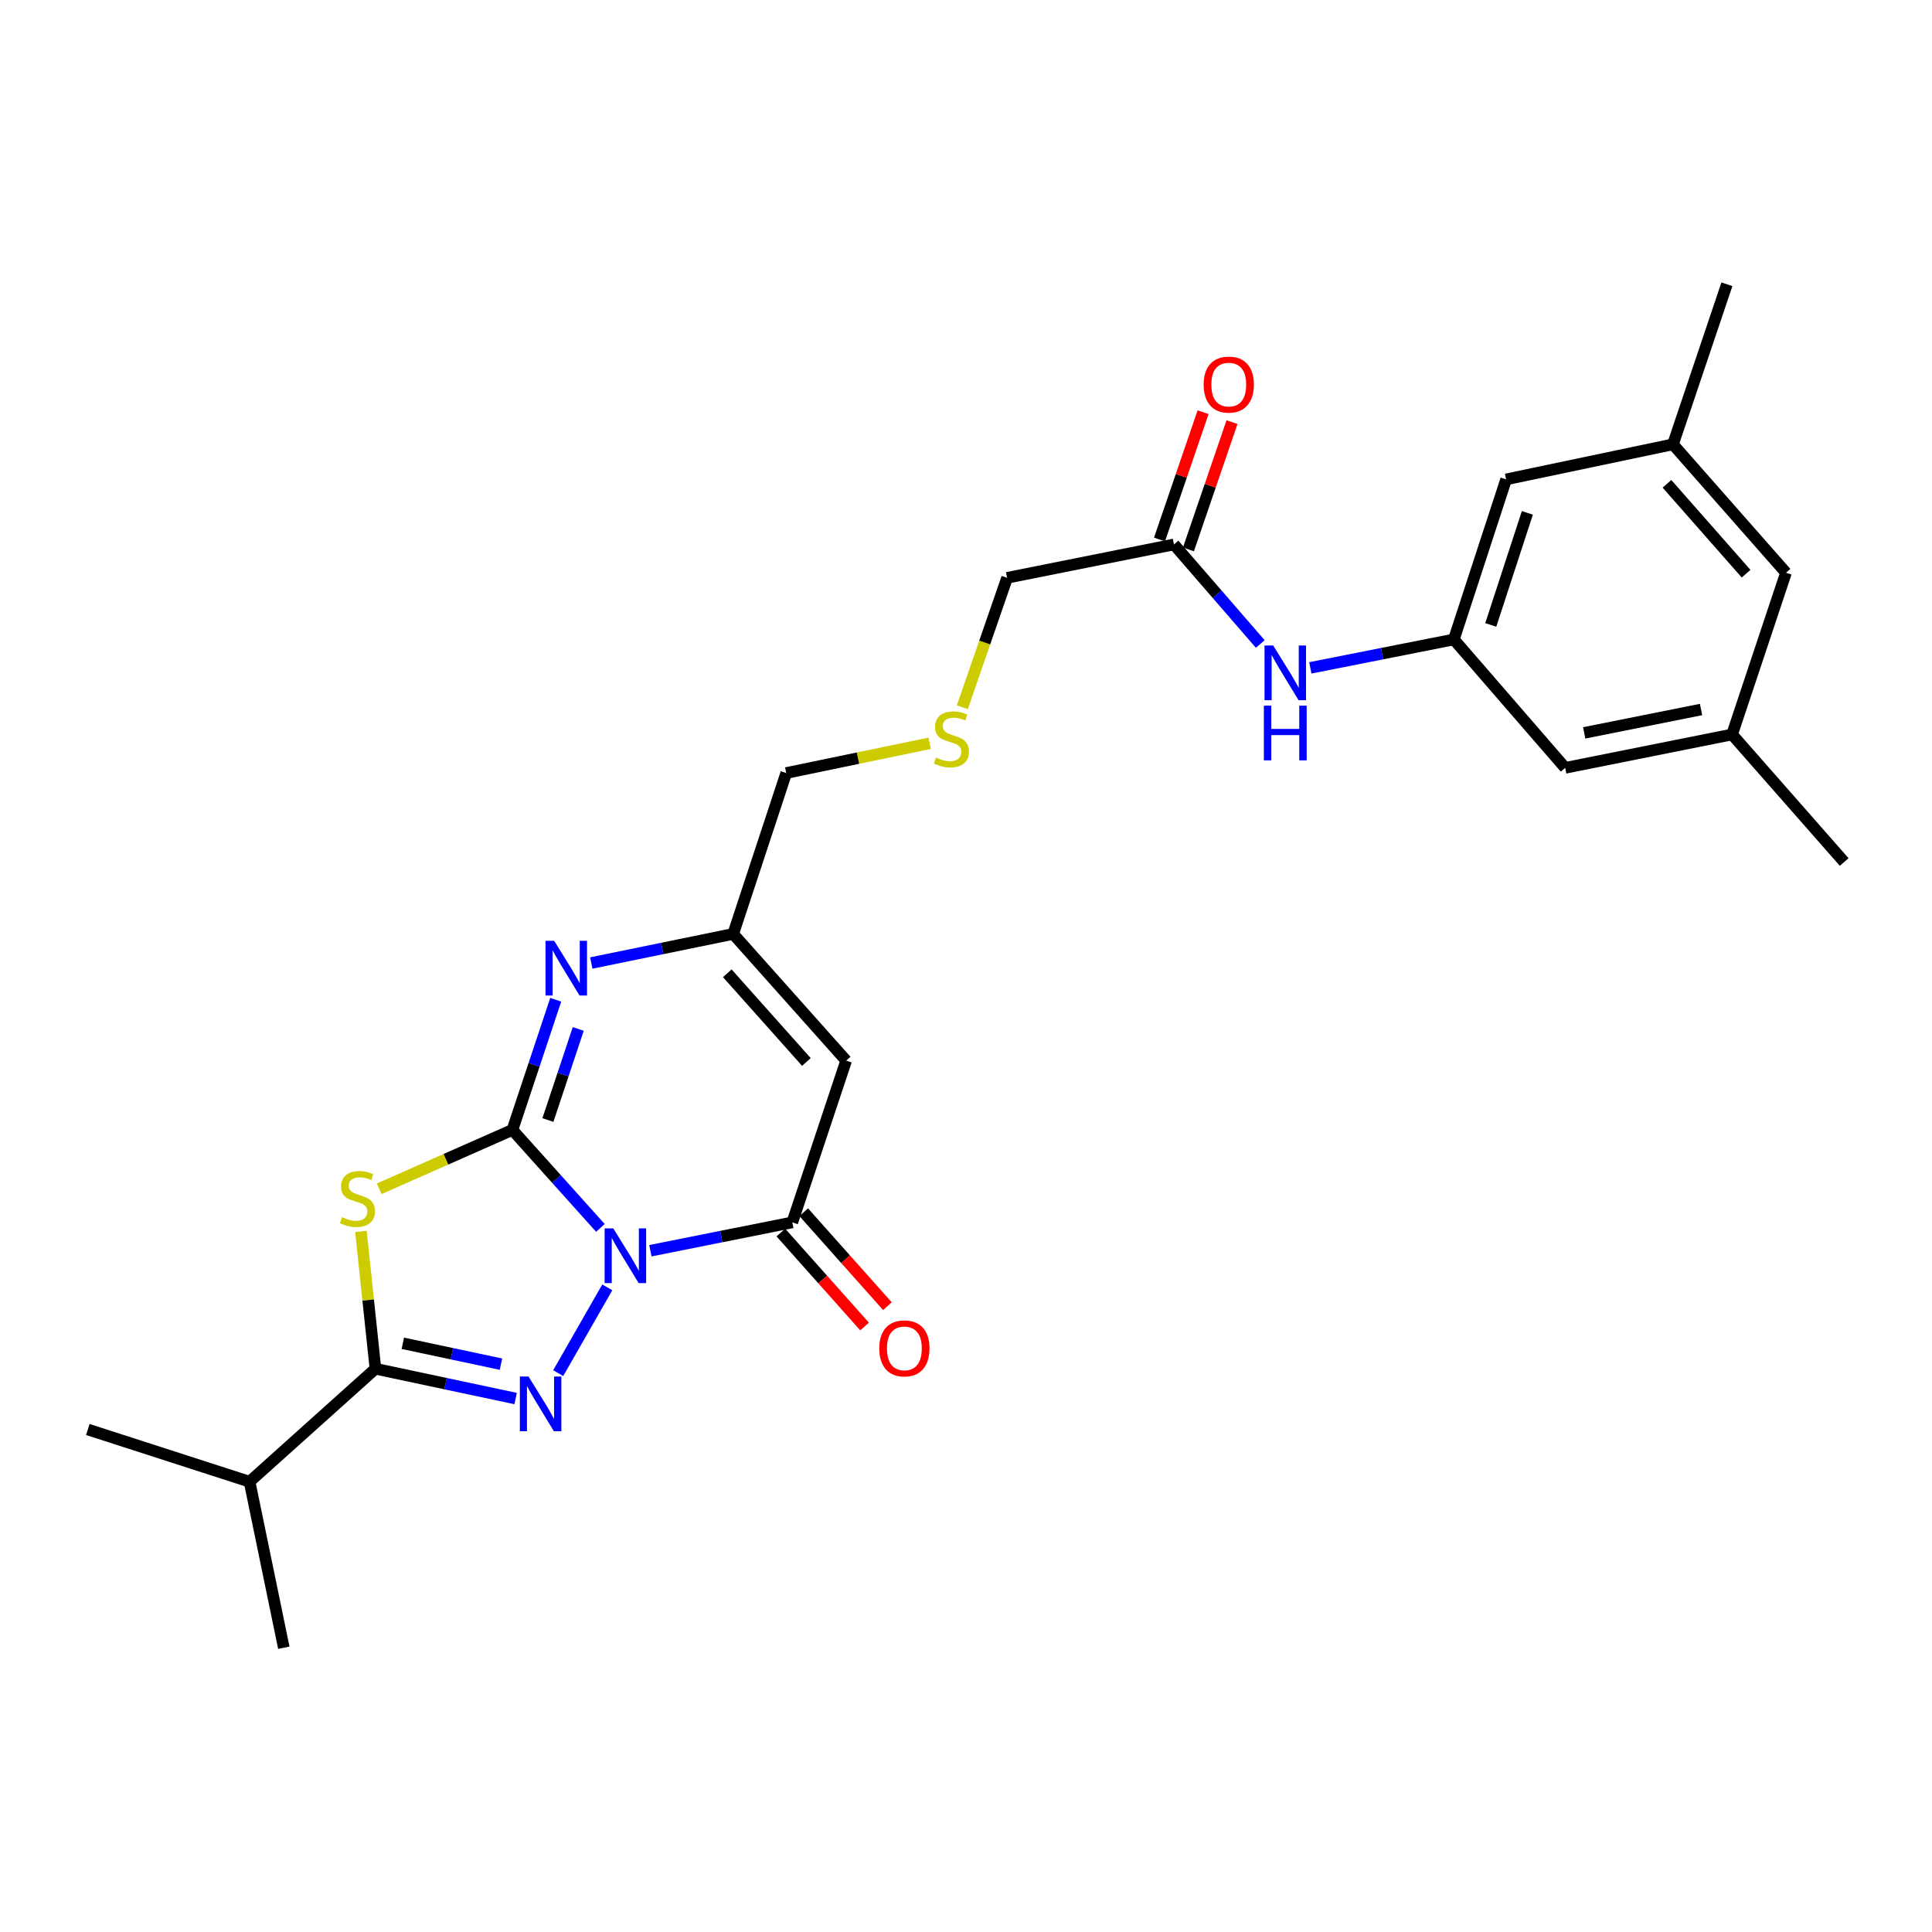 <?xml version='1.0' encoding='iso-8859-1'?>
<svg version='1.1' baseProfile='full'
              xmlns='http://www.w3.org/2000/svg'
                      xmlns:rdkit='http://www.rdkit.org/xml'
                      xmlns:xlink='http://www.w3.org/1999/xlink'
                  xml:space='preserve'
width='1000px' height='1000px' viewBox='0 0 1000 1000'>
<!-- END OF HEADER -->
<rect style='opacity:1.0;fill:#FFFFFF;stroke:none' width='1000' height='1000' x='0' y='0'> </rect>
<path class='bond-0' d='M 310.768,635.568 L 287.991,610.198' style='fill:none;fill-rule:evenodd;stroke:#0000FF;stroke-width:6px;stroke-linecap:butt;stroke-linejoin:miter;stroke-opacity:1' />
<path class='bond-0' d='M 287.991,610.198 L 265.214,584.828' style='fill:none;fill-rule:evenodd;stroke:#000000;stroke-width:6px;stroke-linecap:butt;stroke-linejoin:miter;stroke-opacity:1' />
<path class='bond-1' d='M 314.329,666.336 L 288.917,710.738' style='fill:none;fill-rule:evenodd;stroke:#0000FF;stroke-width:6px;stroke-linecap:butt;stroke-linejoin:miter;stroke-opacity:1' />
<path class='bond-4' d='M 336.639,647.38 L 373.365,640.039' style='fill:none;fill-rule:evenodd;stroke:#0000FF;stroke-width:6px;stroke-linecap:butt;stroke-linejoin:miter;stroke-opacity:1' />
<path class='bond-4' d='M 373.365,640.039 L 410.09,632.698' style='fill:none;fill-rule:evenodd;stroke:#000000;stroke-width:6px;stroke-linecap:butt;stroke-linejoin:miter;stroke-opacity:1' />
<path class='bond-2' d='M 265.214,584.828 L 230.748,600.063' style='fill:none;fill-rule:evenodd;stroke:#000000;stroke-width:6px;stroke-linecap:butt;stroke-linejoin:miter;stroke-opacity:1' />
<path class='bond-2' d='M 230.748,600.063 L 196.283,615.299' style='fill:none;fill-rule:evenodd;stroke:#CCCC00;stroke-width:6px;stroke-linecap:butt;stroke-linejoin:miter;stroke-opacity:1' />
<path class='bond-5' d='M 265.214,584.828 L 276.43,551.151' style='fill:none;fill-rule:evenodd;stroke:#000000;stroke-width:6px;stroke-linecap:butt;stroke-linejoin:miter;stroke-opacity:1' />
<path class='bond-5' d='M 276.43,551.151 L 287.646,517.474' style='fill:none;fill-rule:evenodd;stroke:#0000FF;stroke-width:6px;stroke-linecap:butt;stroke-linejoin:miter;stroke-opacity:1' />
<path class='bond-5' d='M 283.595,579.726 L 291.446,556.152' style='fill:none;fill-rule:evenodd;stroke:#000000;stroke-width:6px;stroke-linecap:butt;stroke-linejoin:miter;stroke-opacity:1' />
<path class='bond-5' d='M 291.446,556.152 L 299.298,532.578' style='fill:none;fill-rule:evenodd;stroke:#0000FF;stroke-width:6px;stroke-linecap:butt;stroke-linejoin:miter;stroke-opacity:1' />
<path class='bond-3' d='M 266.894,723.886 L 230.608,716.169' style='fill:none;fill-rule:evenodd;stroke:#0000FF;stroke-width:6px;stroke-linecap:butt;stroke-linejoin:miter;stroke-opacity:1' />
<path class='bond-3' d='M 230.608,716.169 L 194.323,708.451' style='fill:none;fill-rule:evenodd;stroke:#000000;stroke-width:6px;stroke-linecap:butt;stroke-linejoin:miter;stroke-opacity:1' />
<path class='bond-3' d='M 259.301,706.089 L 233.901,700.687' style='fill:none;fill-rule:evenodd;stroke:#0000FF;stroke-width:6px;stroke-linecap:butt;stroke-linejoin:miter;stroke-opacity:1' />
<path class='bond-3' d='M 233.901,700.687 L 208.501,695.285' style='fill:none;fill-rule:evenodd;stroke:#000000;stroke-width:6px;stroke-linecap:butt;stroke-linejoin:miter;stroke-opacity:1' />
<path class='bond-26' d='M 186.817,637.378 L 190.57,672.915' style='fill:none;fill-rule:evenodd;stroke:#CCCC00;stroke-width:6px;stroke-linecap:butt;stroke-linejoin:miter;stroke-opacity:1' />
<path class='bond-26' d='M 190.57,672.915 L 194.323,708.451' style='fill:none;fill-rule:evenodd;stroke:#000000;stroke-width:6px;stroke-linecap:butt;stroke-linejoin:miter;stroke-opacity:1' />
<path class='bond-12' d='M 194.323,708.451 L 129.174,766.934' style='fill:none;fill-rule:evenodd;stroke:#000000;stroke-width:6px;stroke-linecap:butt;stroke-linejoin:miter;stroke-opacity:1' />
<path class='bond-6' d='M 410.09,632.698 L 437.973,548.978' style='fill:none;fill-rule:evenodd;stroke:#000000;stroke-width:6px;stroke-linecap:butt;stroke-linejoin:miter;stroke-opacity:1' />
<path class='bond-11' d='M 404.18,637.961 L 425.841,662.281' style='fill:none;fill-rule:evenodd;stroke:#000000;stroke-width:6px;stroke-linecap:butt;stroke-linejoin:miter;stroke-opacity:1' />
<path class='bond-11' d='M 425.841,662.281 L 447.501,686.6' style='fill:none;fill-rule:evenodd;stroke:#FF0000;stroke-width:6px;stroke-linecap:butt;stroke-linejoin:miter;stroke-opacity:1' />
<path class='bond-11' d='M 416,627.434 L 437.66,651.754' style='fill:none;fill-rule:evenodd;stroke:#000000;stroke-width:6px;stroke-linecap:butt;stroke-linejoin:miter;stroke-opacity:1' />
<path class='bond-11' d='M 437.66,651.754 L 459.32,676.073' style='fill:none;fill-rule:evenodd;stroke:#FF0000;stroke-width:6px;stroke-linecap:butt;stroke-linejoin:miter;stroke-opacity:1' />
<path class='bond-27' d='M 306.041,498.454 L 342.765,490.926' style='fill:none;fill-rule:evenodd;stroke:#0000FF;stroke-width:6px;stroke-linecap:butt;stroke-linejoin:miter;stroke-opacity:1' />
<path class='bond-27' d='M 342.765,490.926 L 379.49,483.398' style='fill:none;fill-rule:evenodd;stroke:#000000;stroke-width:6px;stroke-linecap:butt;stroke-linejoin:miter;stroke-opacity:1' />
<path class='bond-7' d='M 437.973,548.978 L 379.49,483.398' style='fill:none;fill-rule:evenodd;stroke:#000000;stroke-width:6px;stroke-linecap:butt;stroke-linejoin:miter;stroke-opacity:1' />
<path class='bond-7' d='M 417.388,549.676 L 376.449,503.77' style='fill:none;fill-rule:evenodd;stroke:#000000;stroke-width:6px;stroke-linecap:butt;stroke-linejoin:miter;stroke-opacity:1' />
<path class='bond-20' d='M 379.49,483.398 L 406.959,400.11' style='fill:none;fill-rule:evenodd;stroke:#000000;stroke-width:6px;stroke-linecap:butt;stroke-linejoin:miter;stroke-opacity:1' />
<path class='bond-8' d='M 752.514,330.978 L 715.368,338.333' style='fill:none;fill-rule:evenodd;stroke:#000000;stroke-width:6px;stroke-linecap:butt;stroke-linejoin:miter;stroke-opacity:1' />
<path class='bond-8' d='M 715.368,338.333 L 678.223,345.689' style='fill:none;fill-rule:evenodd;stroke:#0000FF;stroke-width:6px;stroke-linecap:butt;stroke-linejoin:miter;stroke-opacity:1' />
<path class='bond-16' d='M 752.514,330.978 L 810.126,397.445' style='fill:none;fill-rule:evenodd;stroke:#000000;stroke-width:6px;stroke-linecap:butt;stroke-linejoin:miter;stroke-opacity:1' />
<path class='bond-17' d='M 752.514,330.978 L 779.57,248.128' style='fill:none;fill-rule:evenodd;stroke:#000000;stroke-width:6px;stroke-linecap:butt;stroke-linejoin:miter;stroke-opacity:1' />
<path class='bond-17' d='M 771.618,323.464 L 790.557,265.469' style='fill:none;fill-rule:evenodd;stroke:#000000;stroke-width:6px;stroke-linecap:butt;stroke-linejoin:miter;stroke-opacity:1' />
<path class='bond-9' d='M 652.32,333.333 L 629.983,307.57' style='fill:none;fill-rule:evenodd;stroke:#0000FF;stroke-width:6px;stroke-linecap:butt;stroke-linejoin:miter;stroke-opacity:1' />
<path class='bond-9' d='M 629.983,307.57 L 607.646,281.806' style='fill:none;fill-rule:evenodd;stroke:#000000;stroke-width:6px;stroke-linecap:butt;stroke-linejoin:miter;stroke-opacity:1' />
<path class='bond-10' d='M 607.646,281.806 L 521.279,299.076' style='fill:none;fill-rule:evenodd;stroke:#000000;stroke-width:6px;stroke-linecap:butt;stroke-linejoin:miter;stroke-opacity:1' />
<path class='bond-13' d='M 615.133,284.37 L 626.411,251.428' style='fill:none;fill-rule:evenodd;stroke:#000000;stroke-width:6px;stroke-linecap:butt;stroke-linejoin:miter;stroke-opacity:1' />
<path class='bond-13' d='M 626.411,251.428 L 637.689,218.487' style='fill:none;fill-rule:evenodd;stroke:#FF0000;stroke-width:6px;stroke-linecap:butt;stroke-linejoin:miter;stroke-opacity:1' />
<path class='bond-13' d='M 600.159,279.243 L 611.437,246.301' style='fill:none;fill-rule:evenodd;stroke:#000000;stroke-width:6px;stroke-linecap:butt;stroke-linejoin:miter;stroke-opacity:1' />
<path class='bond-13' d='M 611.437,246.301 L 622.714,213.36' style='fill:none;fill-rule:evenodd;stroke:#FF0000;stroke-width:6px;stroke-linecap:butt;stroke-linejoin:miter;stroke-opacity:1' />
<path class='bond-24' d='M 129.174,766.934 L 146.901,852.87' style='fill:none;fill-rule:evenodd;stroke:#000000;stroke-width:6px;stroke-linecap:butt;stroke-linejoin:miter;stroke-opacity:1' />
<path class='bond-25' d='M 129.174,766.934 L 45.455,739.904' style='fill:none;fill-rule:evenodd;stroke:#000000;stroke-width:6px;stroke-linecap:butt;stroke-linejoin:miter;stroke-opacity:1' />
<path class='bond-14' d='M 896.519,380.167 L 810.126,397.445' style='fill:none;fill-rule:evenodd;stroke:#000000;stroke-width:6px;stroke-linecap:butt;stroke-linejoin:miter;stroke-opacity:1' />
<path class='bond-14' d='M 880.456,367.238 L 819.981,379.333' style='fill:none;fill-rule:evenodd;stroke:#000000;stroke-width:6px;stroke-linecap:butt;stroke-linejoin:miter;stroke-opacity:1' />
<path class='bond-23' d='M 896.519,380.167 L 954.545,446.168' style='fill:none;fill-rule:evenodd;stroke:#000000;stroke-width:6px;stroke-linecap:butt;stroke-linejoin:miter;stroke-opacity:1' />
<path class='bond-28' d='M 896.519,380.167 L 924.429,296.447' style='fill:none;fill-rule:evenodd;stroke:#000000;stroke-width:6px;stroke-linecap:butt;stroke-linejoin:miter;stroke-opacity:1' />
<path class='bond-15' d='M 865.919,229.988 L 779.57,248.128' style='fill:none;fill-rule:evenodd;stroke:#000000;stroke-width:6px;stroke-linecap:butt;stroke-linejoin:miter;stroke-opacity:1' />
<path class='bond-19' d='M 865.919,229.988 L 924.429,296.447' style='fill:none;fill-rule:evenodd;stroke:#000000;stroke-width:6px;stroke-linecap:butt;stroke-linejoin:miter;stroke-opacity:1' />
<path class='bond-19' d='M 862.816,250.416 L 903.773,296.937' style='fill:none;fill-rule:evenodd;stroke:#000000;stroke-width:6px;stroke-linecap:butt;stroke-linejoin:miter;stroke-opacity:1' />
<path class='bond-22' d='M 865.919,229.988 L 893.846,147.13' style='fill:none;fill-rule:evenodd;stroke:#000000;stroke-width:6px;stroke-linecap:butt;stroke-linejoin:miter;stroke-opacity:1' />
<path class='bond-18' d='M 481.193,384.718 L 444.076,392.414' style='fill:none;fill-rule:evenodd;stroke:#CCCC00;stroke-width:6px;stroke-linecap:butt;stroke-linejoin:miter;stroke-opacity:1' />
<path class='bond-18' d='M 444.076,392.414 L 406.959,400.11' style='fill:none;fill-rule:evenodd;stroke:#000000;stroke-width:6px;stroke-linecap:butt;stroke-linejoin:miter;stroke-opacity:1' />
<path class='bond-21' d='M 498.103,366.059 L 509.691,332.567' style='fill:none;fill-rule:evenodd;stroke:#CCCC00;stroke-width:6px;stroke-linecap:butt;stroke-linejoin:miter;stroke-opacity:1' />
<path class='bond-21' d='M 509.691,332.567 L 521.279,299.076' style='fill:none;fill-rule:evenodd;stroke:#000000;stroke-width:6px;stroke-linecap:butt;stroke-linejoin:miter;stroke-opacity:1' />
<path  class='atom-0' d='M 317.437 635.808
L 326.717 650.808
Q 327.637 652.288, 329.117 654.968
Q 330.597 657.648, 330.677 657.808
L 330.677 635.808
L 334.437 635.808
L 334.437 664.128
L 330.557 664.128
L 320.597 647.728
Q 319.437 645.808, 318.197 643.608
Q 316.997 641.408, 316.637 640.728
L 316.637 664.128
L 312.957 664.128
L 312.957 635.808
L 317.437 635.808
' fill='#0000FF'/>
<path  class='atom-2' d='M 273.559 712.475
L 282.839 727.475
Q 283.759 728.955, 285.239 731.635
Q 286.719 734.315, 286.799 734.475
L 286.799 712.475
L 290.559 712.475
L 290.559 740.795
L 286.679 740.795
L 276.719 724.395
Q 275.559 722.475, 274.319 720.275
Q 273.119 718.075, 272.759 717.395
L 272.759 740.795
L 269.079 740.795
L 269.079 712.475
L 273.559 712.475
' fill='#0000FF'/>
<path  class='atom-3' d='M 177.011 630.002
Q 177.331 630.122, 178.651 630.682
Q 179.971 631.242, 181.411 631.602
Q 182.891 631.922, 184.331 631.922
Q 187.011 631.922, 188.571 630.642
Q 190.131 629.322, 190.131 627.042
Q 190.131 625.482, 189.331 624.522
Q 188.571 623.562, 187.371 623.042
Q 186.171 622.522, 184.171 621.922
Q 181.651 621.162, 180.131 620.442
Q 178.651 619.722, 177.571 618.202
Q 176.531 616.682, 176.531 614.122
Q 176.531 610.562, 178.931 608.362
Q 181.371 606.162, 186.171 606.162
Q 189.451 606.162, 193.171 607.722
L 192.251 610.802
Q 188.851 609.402, 186.291 609.402
Q 183.531 609.402, 182.011 610.562
Q 180.491 611.682, 180.531 613.642
Q 180.531 615.162, 181.291 616.082
Q 182.091 617.002, 183.211 617.522
Q 184.371 618.042, 186.291 618.642
Q 188.851 619.442, 190.371 620.242
Q 191.891 621.042, 192.971 622.682
Q 194.091 624.282, 194.091 627.042
Q 194.091 630.962, 191.451 633.082
Q 188.851 635.162, 184.491 635.162
Q 181.971 635.162, 180.051 634.602
Q 178.171 634.082, 175.931 633.162
L 177.011 630.002
' fill='#CCCC00'/>
<path  class='atom-6' d='M 286.837 486.948
L 296.117 501.948
Q 297.037 503.428, 298.517 506.108
Q 299.997 508.788, 300.077 508.948
L 300.077 486.948
L 303.837 486.948
L 303.837 515.268
L 299.957 515.268
L 289.997 498.868
Q 288.837 496.948, 287.597 494.748
Q 286.397 492.548, 286.037 491.868
L 286.037 515.268
L 282.357 515.268
L 282.357 486.948
L 286.837 486.948
' fill='#0000FF'/>
<path  class='atom-10' d='M 658.999 334.096
L 668.279 349.096
Q 669.199 350.576, 670.679 353.256
Q 672.159 355.936, 672.239 356.096
L 672.239 334.096
L 675.999 334.096
L 675.999 362.416
L 672.119 362.416
L 662.159 346.016
Q 660.999 344.096, 659.759 341.896
Q 658.559 339.696, 658.199 339.016
L 658.199 362.416
L 654.519 362.416
L 654.519 334.096
L 658.999 334.096
' fill='#0000FF'/>
<path  class='atom-10' d='M 654.179 365.248
L 658.019 365.248
L 658.019 377.288
L 672.499 377.288
L 672.499 365.248
L 676.339 365.248
L 676.339 393.568
L 672.499 393.568
L 672.499 380.488
L 658.019 380.488
L 658.019 393.568
L 654.179 393.568
L 654.179 365.248
' fill='#0000FF'/>
<path  class='atom-12' d='M 455.107 697.918
Q 455.107 691.118, 458.467 687.318
Q 461.827 683.518, 468.107 683.518
Q 474.387 683.518, 477.747 687.318
Q 481.107 691.118, 481.107 697.918
Q 481.107 704.798, 477.707 708.718
Q 474.307 712.598, 468.107 712.598
Q 461.867 712.598, 458.467 708.718
Q 455.107 704.838, 455.107 697.918
M 468.107 709.398
Q 472.427 709.398, 474.747 706.518
Q 477.107 703.598, 477.107 697.918
Q 477.107 692.358, 474.747 689.558
Q 472.427 686.718, 468.107 686.718
Q 463.787 686.718, 461.427 689.518
Q 459.107 692.318, 459.107 697.918
Q 459.107 703.638, 461.427 706.518
Q 463.787 709.398, 468.107 709.398
' fill='#FF0000'/>
<path  class='atom-14' d='M 623.004 199.055
Q 623.004 192.255, 626.364 188.455
Q 629.724 184.655, 636.004 184.655
Q 642.284 184.655, 645.644 188.455
Q 649.004 192.255, 649.004 199.055
Q 649.004 205.935, 645.604 209.855
Q 642.204 213.735, 636.004 213.735
Q 629.764 213.735, 626.364 209.855
Q 623.004 205.975, 623.004 199.055
M 636.004 210.535
Q 640.324 210.535, 642.644 207.655
Q 645.004 204.735, 645.004 199.055
Q 645.004 193.495, 642.644 190.695
Q 640.324 187.855, 636.004 187.855
Q 631.684 187.855, 629.324 190.655
Q 627.004 193.455, 627.004 199.055
Q 627.004 204.775, 629.324 207.655
Q 631.684 210.535, 636.004 210.535
' fill='#FF0000'/>
<path  class='atom-19' d='M 484.455 392.103
Q 484.775 392.223, 486.095 392.783
Q 487.415 393.343, 488.855 393.703
Q 490.335 394.023, 491.775 394.023
Q 494.455 394.023, 496.015 392.743
Q 497.575 391.423, 497.575 389.143
Q 497.575 387.583, 496.775 386.623
Q 496.015 385.663, 494.815 385.143
Q 493.615 384.623, 491.615 384.023
Q 489.095 383.263, 487.575 382.543
Q 486.095 381.823, 485.015 380.303
Q 483.975 378.783, 483.975 376.223
Q 483.975 372.663, 486.375 370.463
Q 488.815 368.263, 493.615 368.263
Q 496.895 368.263, 500.615 369.823
L 499.695 372.903
Q 496.295 371.503, 493.735 371.503
Q 490.975 371.503, 489.455 372.663
Q 487.935 373.783, 487.975 375.743
Q 487.975 377.263, 488.735 378.183
Q 489.535 379.103, 490.655 379.623
Q 491.815 380.143, 493.735 380.743
Q 496.295 381.543, 497.815 382.343
Q 499.335 383.143, 500.415 384.783
Q 501.535 386.383, 501.535 389.143
Q 501.535 393.063, 498.895 395.183
Q 496.295 397.263, 491.935 397.263
Q 489.415 397.263, 487.495 396.703
Q 485.615 396.183, 483.375 395.263
L 484.455 392.103
' fill='#CCCC00'/>
</svg>
